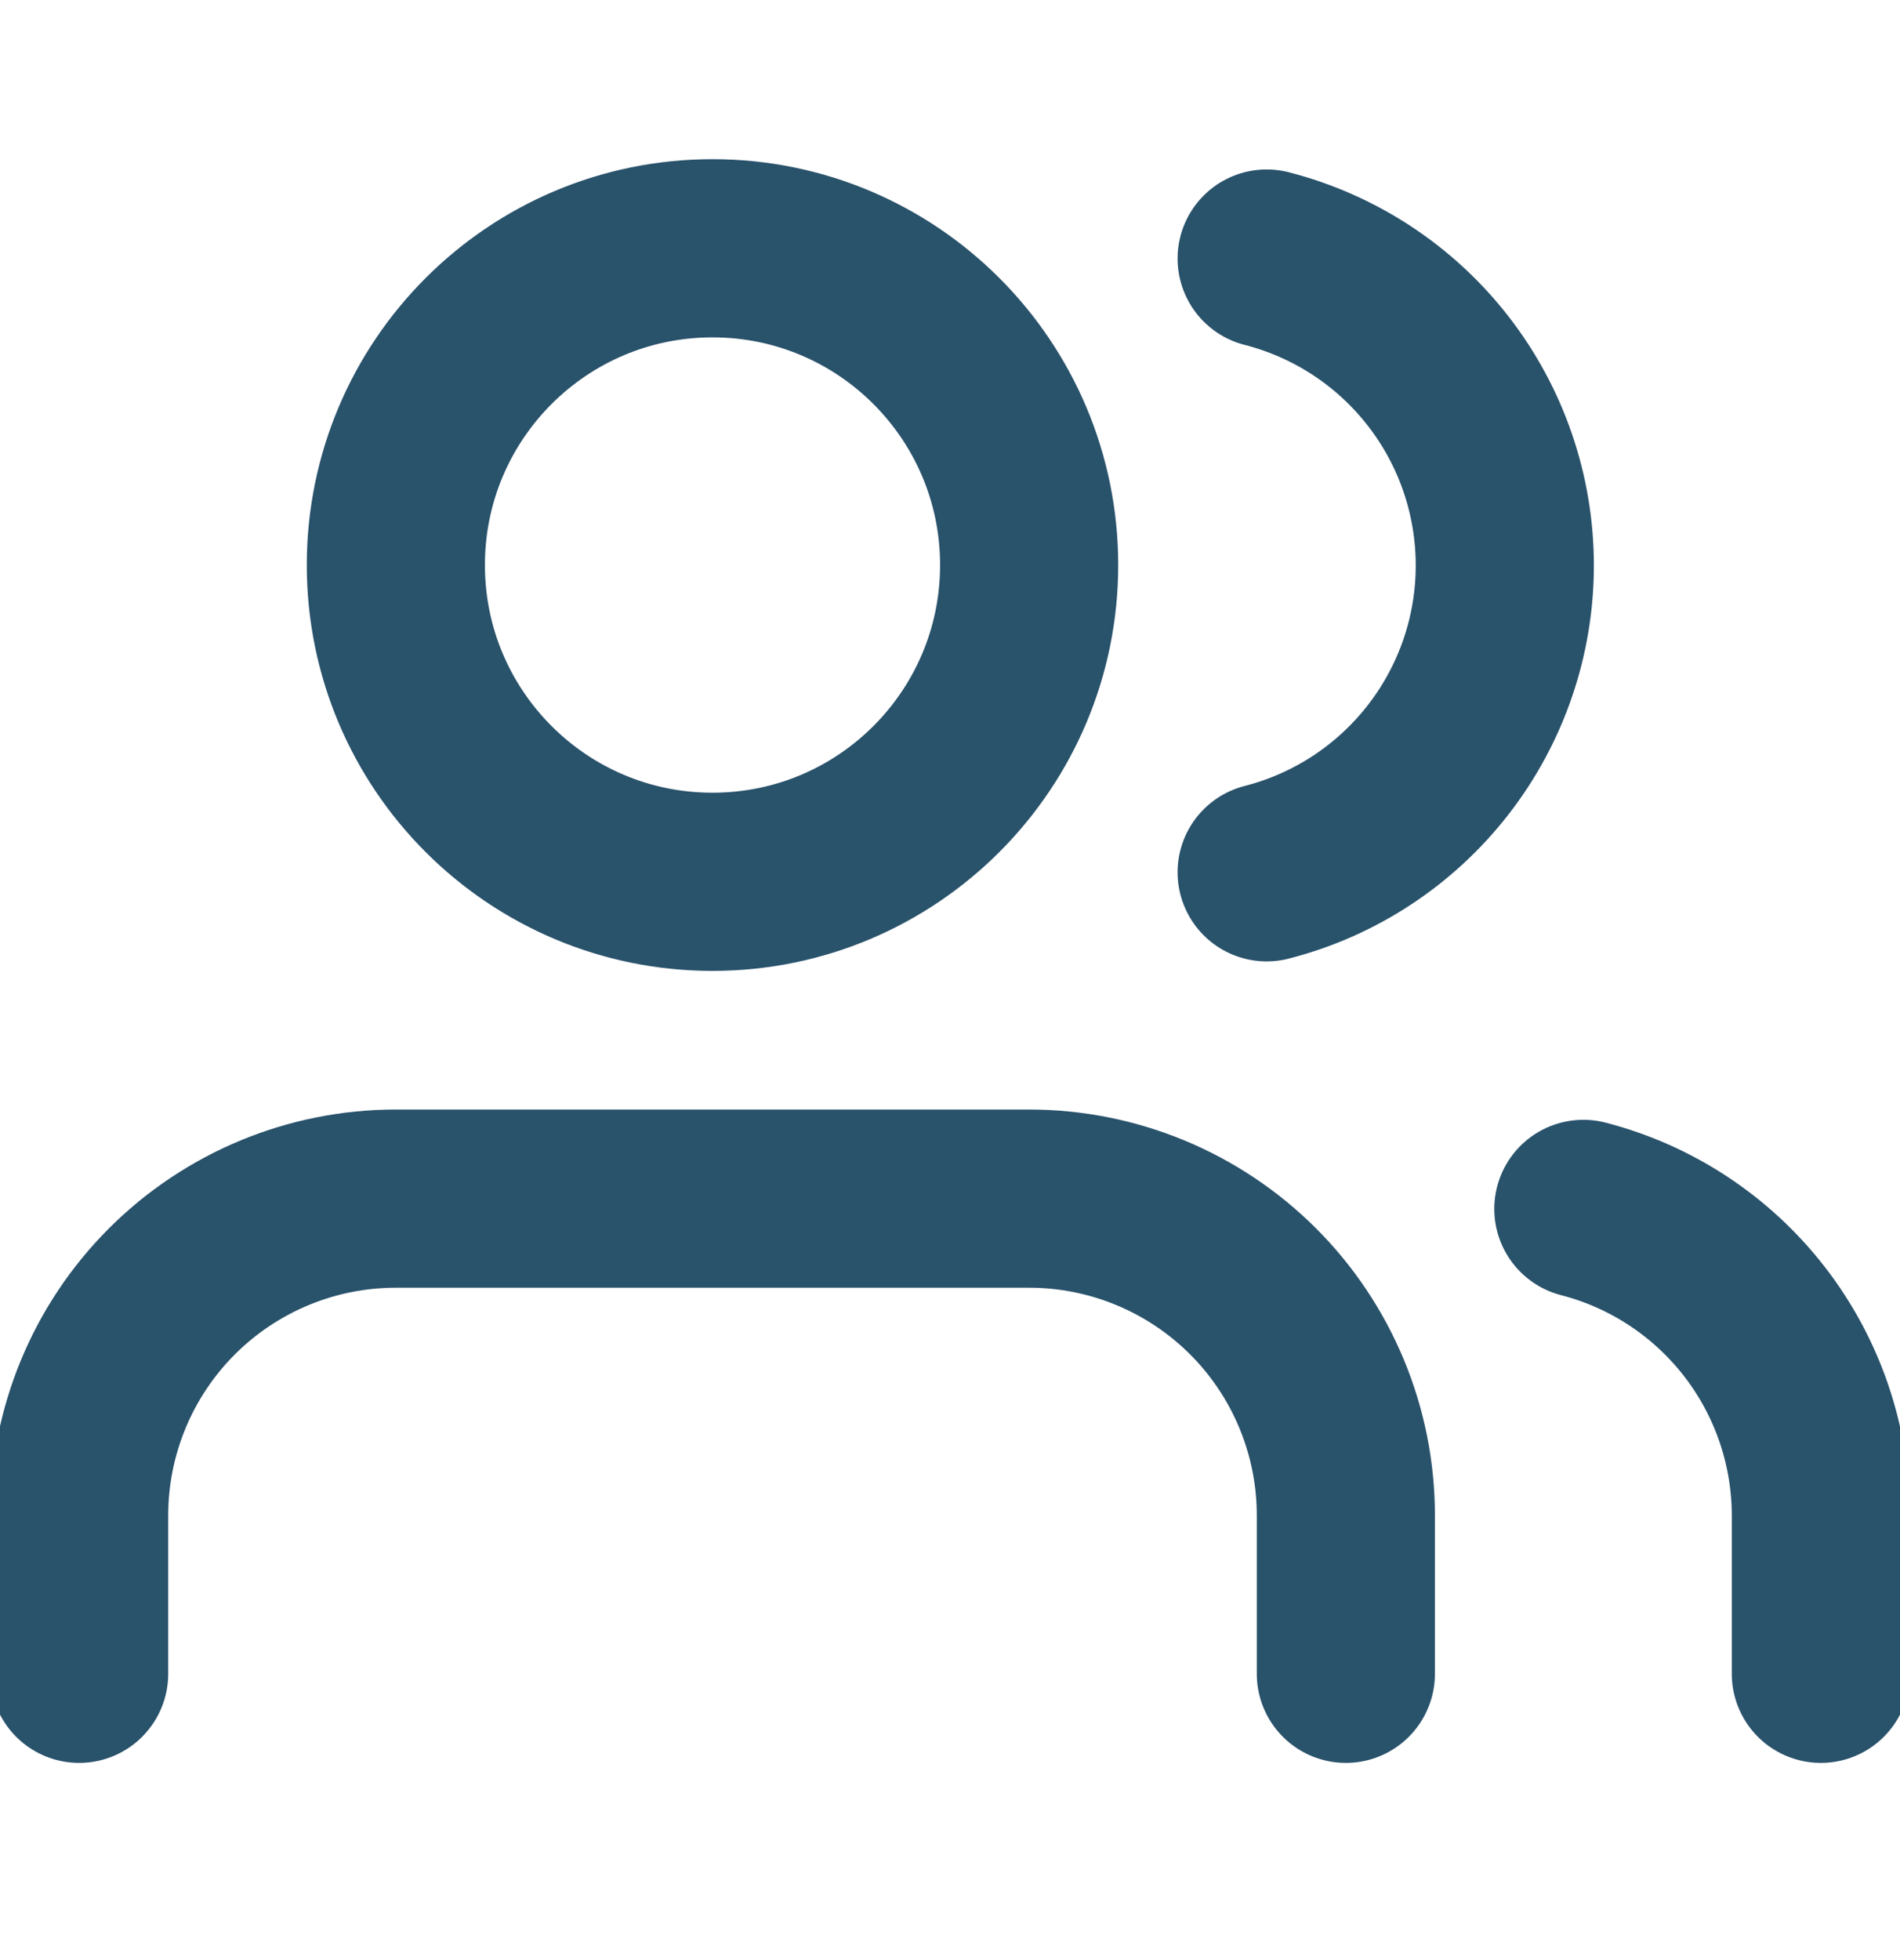 <svg width="32" height="33" viewBox="0 0 32 33" fill="none" xmlns="http://www.w3.org/2000/svg">
<g clip-path="url(#clip0_1087_11511)">
<path d="M22.667 28.18V25.513C22.667 24.099 22.105 22.742 21.105 21.742C20.104 20.742 18.748 20.18 17.333 20.18H6.667C5.252 20.18 3.896 20.742 2.895 21.742C1.895 22.742 1.333 24.099 1.333 25.513V28.18M30.667 28.18V25.513C30.666 24.331 30.272 23.183 29.548 22.249C28.824 21.316 27.811 20.648 26.667 20.353M21.333 4.353C22.48 4.647 23.497 5.314 24.223 6.249C24.95 7.185 25.344 8.335 25.344 9.52C25.344 10.704 24.95 11.854 24.223 12.79C23.497 13.725 22.48 14.393 21.333 14.686M17.333 9.513C17.333 12.459 14.945 14.846 12 14.846C9.054 14.846 6.667 12.459 6.667 9.513C6.667 6.567 9.054 4.18 12 4.18C14.945 4.18 17.333 6.567 17.333 9.513Z" stroke="#29526B" stroke-width="3" stroke-linecap="round" stroke-linejoin="round"/>
</g>
<defs>
<clipPath id="clip0_1087_11511">
<rect width="32" height="32" fill="white" transform="translate(0 0.18)"/>
</clipPath>
</defs>
</svg>
